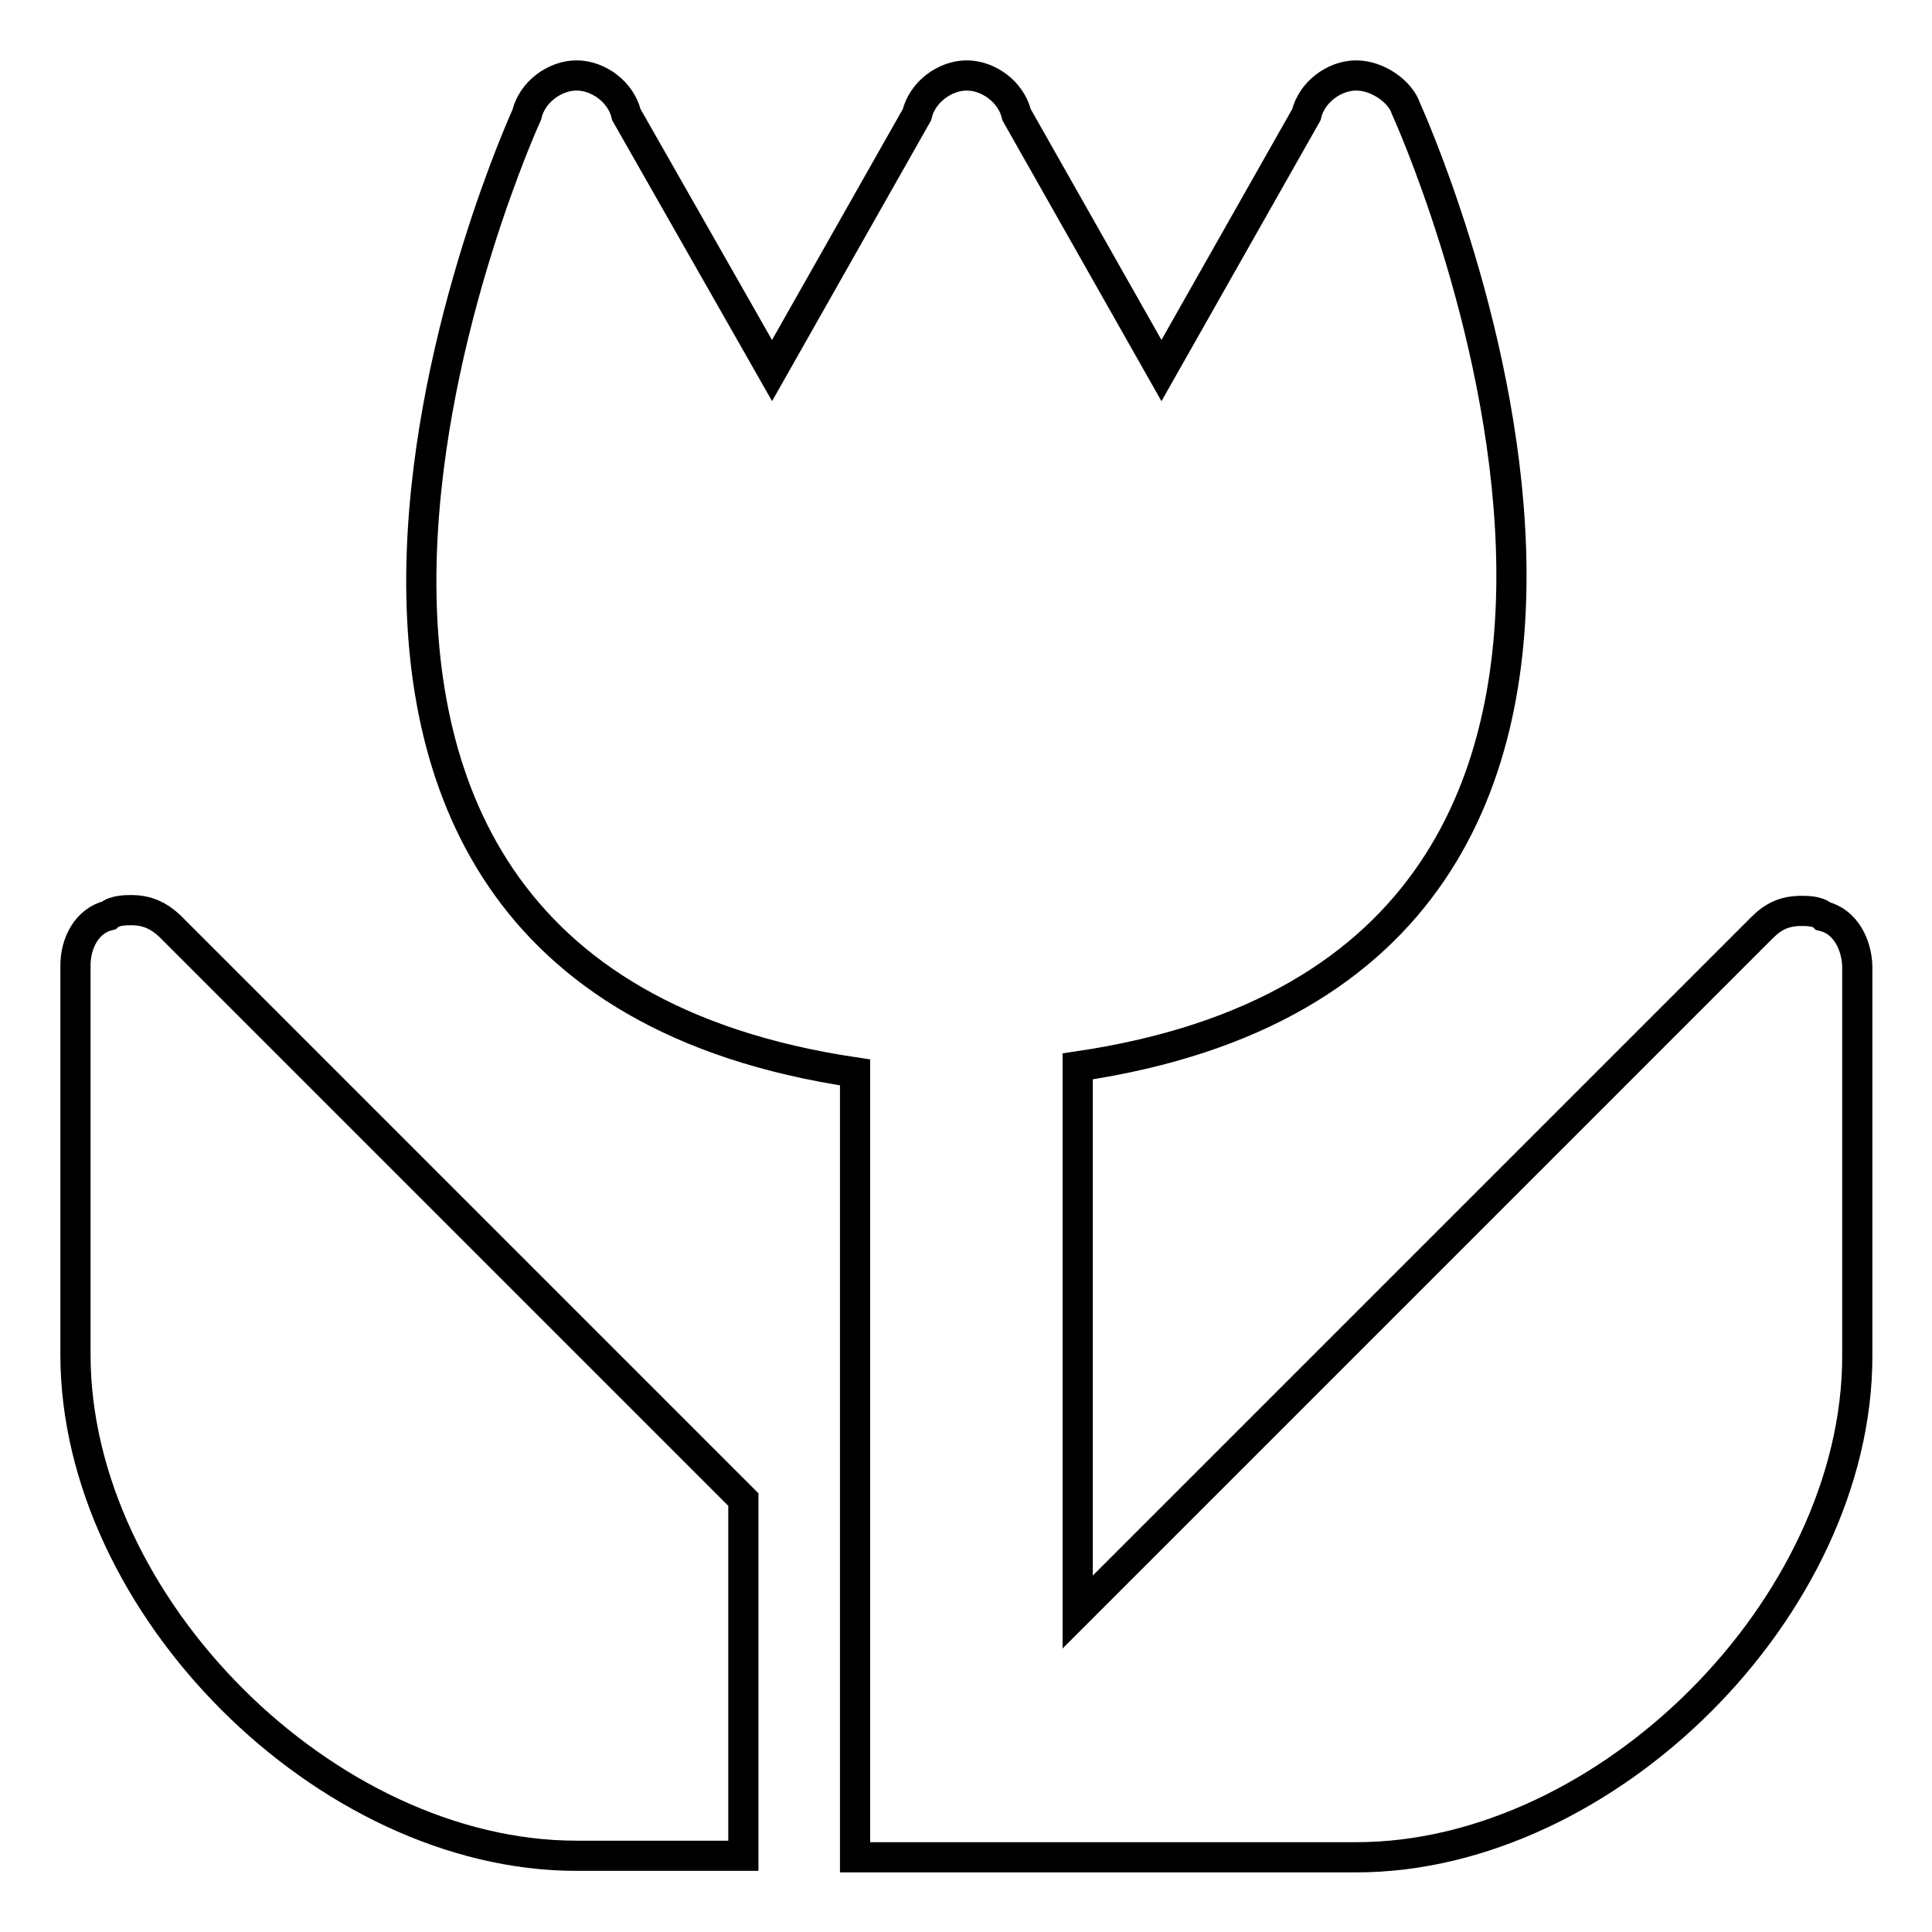 <?xml version="1.0" encoding="utf-8"?>
<!-- Svg Vector Icons : http://www.onlinewebfonts.com/icon -->
<!DOCTYPE svg PUBLIC "-//W3C//DTD SVG 1.1//EN" "http://www.w3.org/Graphics/SVG/1.1/DTD/svg11.dtd">
<svg version="1.1" xmlns="http://www.w3.org/2000/svg" xmlns:xlink="http://www.w3.org/1999/xlink" x="0px" y="0px" viewBox="0 0 256 256" enable-background="new 0 0 256 256" xml:space="preserve">
<g> <path stroke-width="4" fill-opacity="0" stroke="#000000"  d="M17.4,120.6c-0.7,0-2.2,0-3,0.7c-2.9,0.7-4.4,3.7-4.4,6.6v51.6c0,33.2,33.2,66.4,66.4,66.4h22.1v-47.2 l-76-76C21.1,121.4,19.6,120.6,17.4,120.6z"/> <path stroke-width="4" fill-opacity="0" stroke="#000000"  d="M241.6,121.4c-0.7-0.7-2.2-0.7-2.9-0.7c-2.2,0-3.7,0.7-5.2,2.2l-90.7,90.7v-72.3 c95.1-14,43.5-126.9,43.5-126.9c-0.7-2.2-3.7-4.4-6.6-4.4s-5.9,2.2-6.6,5.2l-19.2,33.9l-19.2-33.9c-0.7-3-3.7-5.2-6.6-5.2 c-2.9,0-5.9,2.2-6.6,5.2l-19.2,33.9L83,15.2c-0.7-3-3.7-5.2-6.6-5.2c-2.9,0-5.9,2.2-6.6,5.2c0,0-51.6,112.8,43.5,126.9v104h66.4 c33.2,0,66.4-33.2,66.4-66.4V128C246,125.1,244.5,122.1,241.6,121.4L241.6,121.4z"/></g>
</svg>